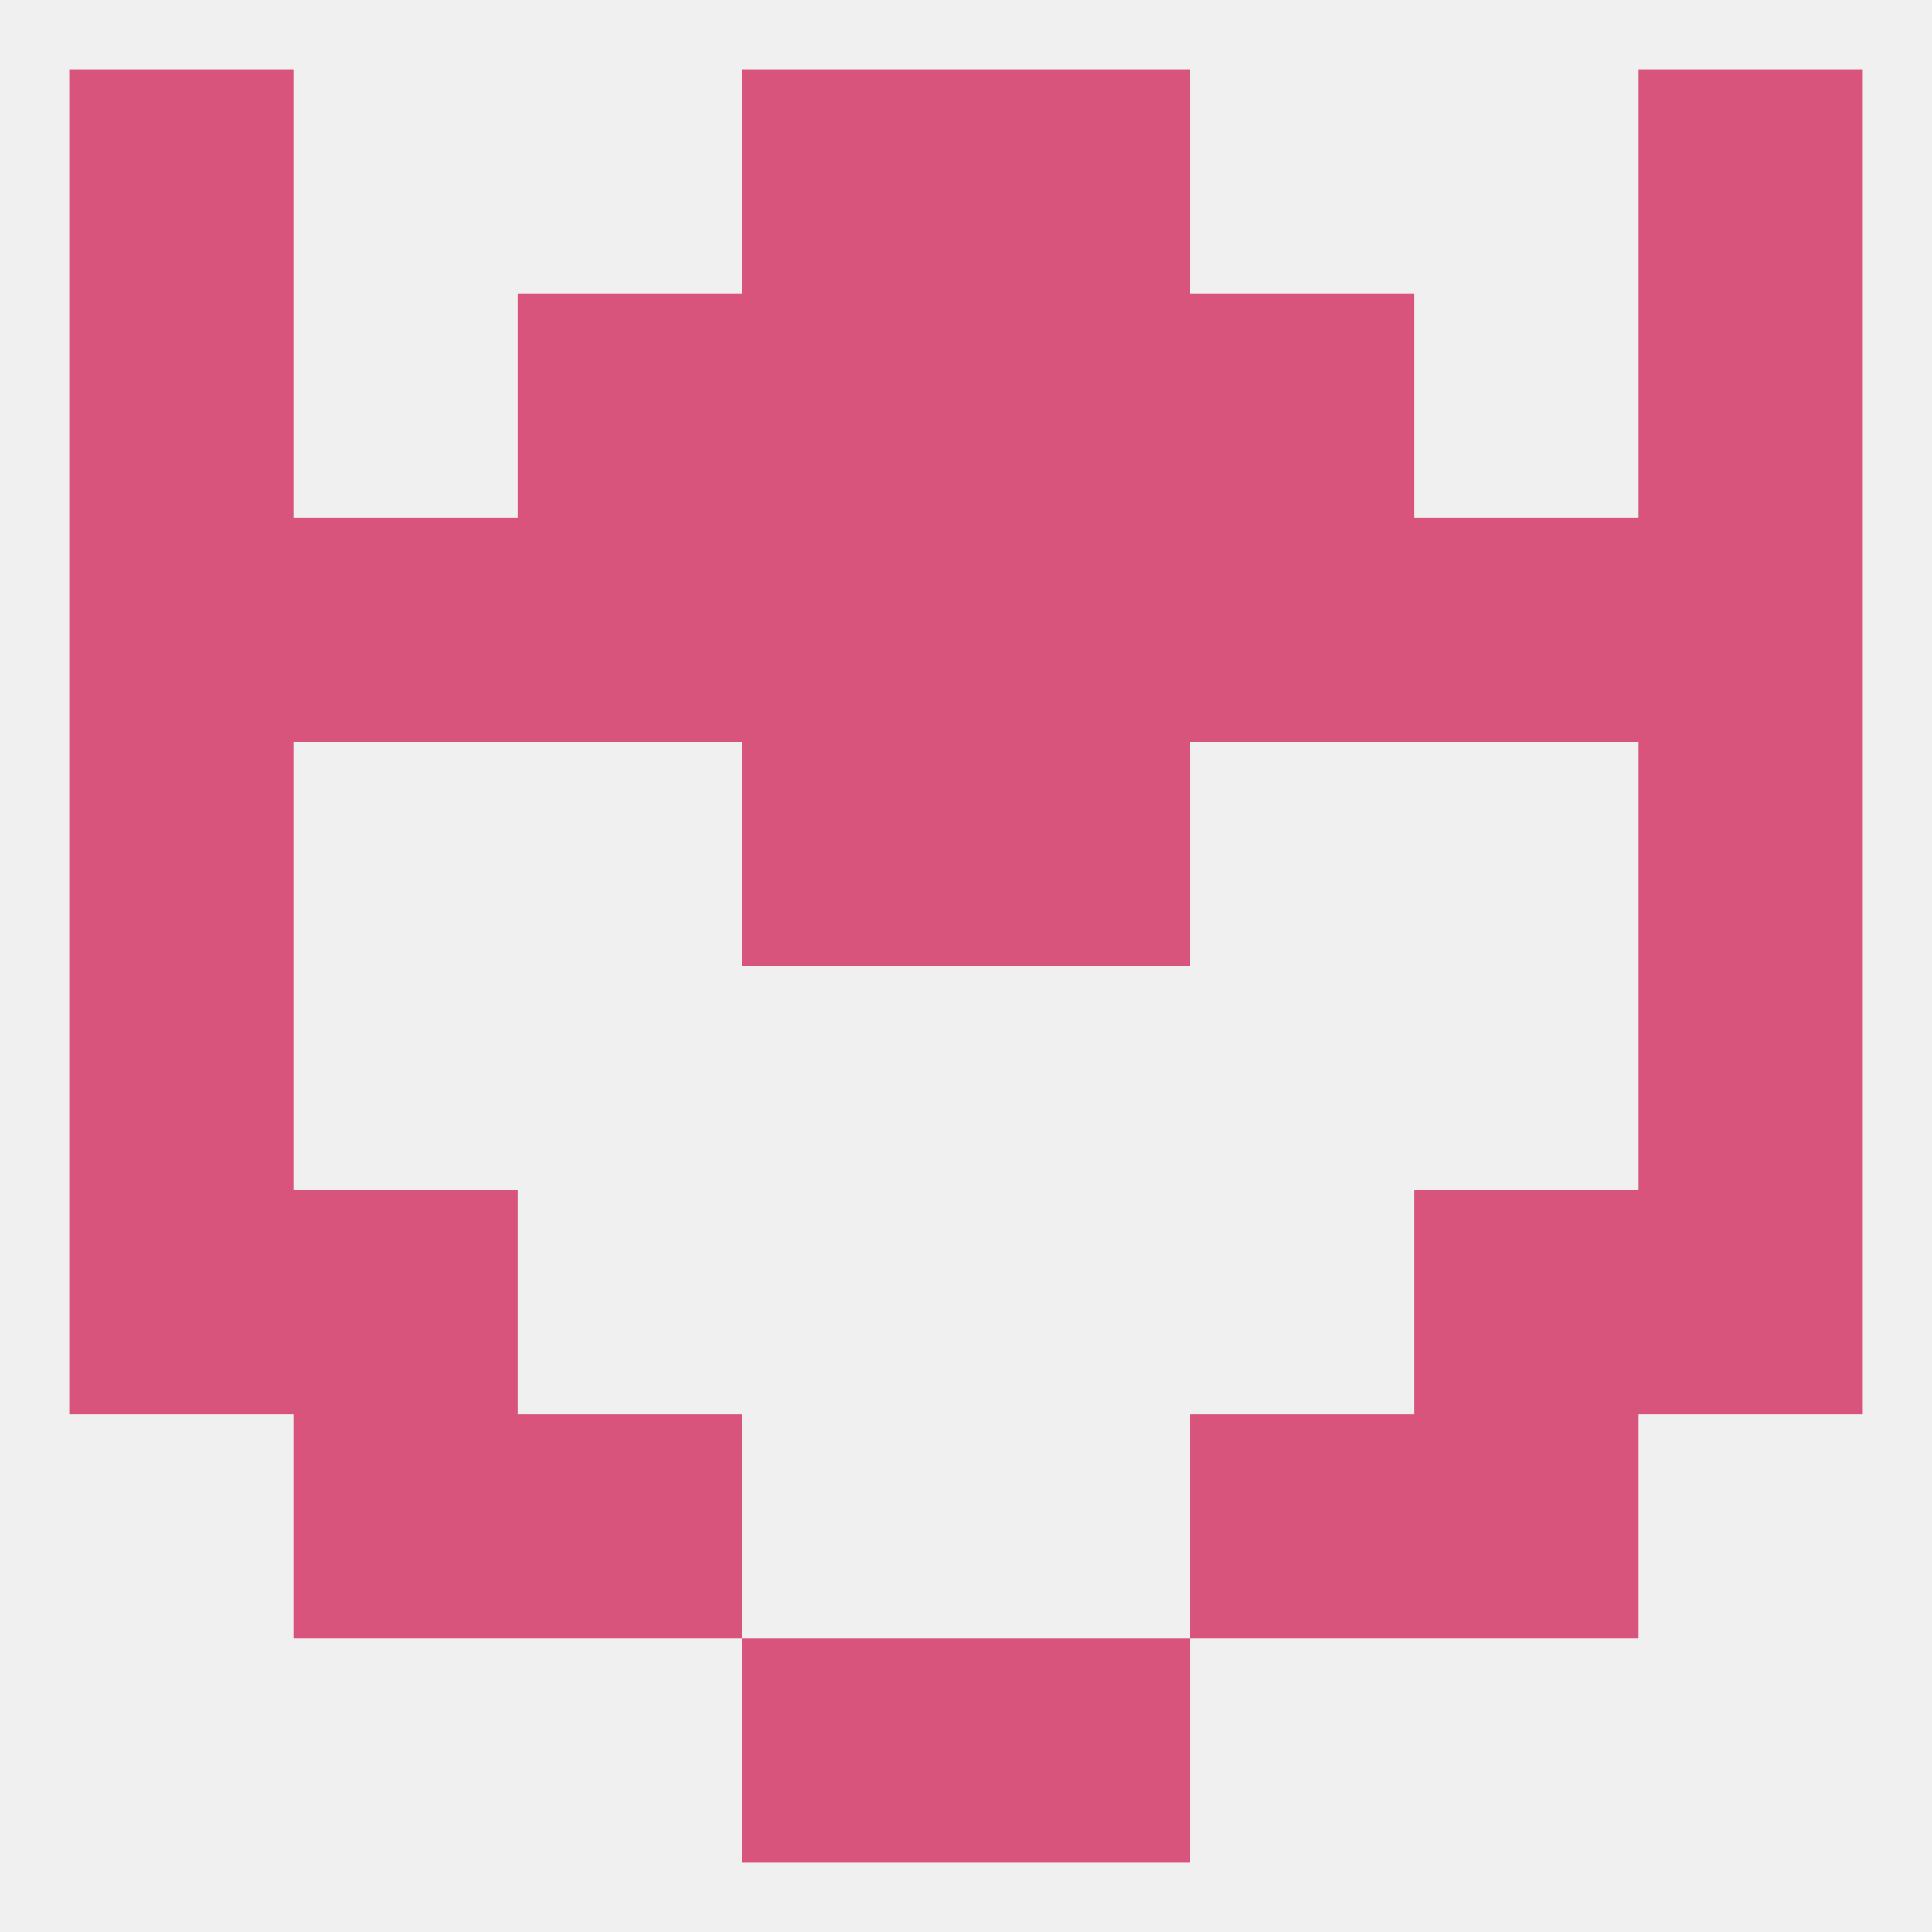 
<!--   <?xml version="1.0"?> -->
<svg version="1.1" baseprofile="full" xmlns="http://www.w3.org/2000/svg" xmlns:xlink="http://www.w3.org/1999/xlink" xmlns:ev="http://www.w3.org/2001/xml-events" width="250" height="250" viewBox="0 0 250 250" >
	<rect width="100%" height="100%" fill="rgba(240,240,240,255)"/>

	<rect x="96" y="212" width="29" height="29" fill="rgba(216,84,124,255)"/>
	<rect x="125" y="212" width="29" height="29" fill="rgba(216,84,124,255)"/>
	<rect x="9" y="125" width="29" height="29" fill="rgba(216,84,124,255)"/>
	<rect x="212" y="125" width="29" height="29" fill="rgba(216,84,124,255)"/>
	<rect x="38" y="183" width="29" height="29" fill="rgba(216,84,124,255)"/>
	<rect x="183" y="183" width="29" height="29" fill="rgba(216,84,124,255)"/>
	<rect x="67" y="183" width="29" height="29" fill="rgba(216,84,124,255)"/>
	<rect x="154" y="183" width="29" height="29" fill="rgba(216,84,124,255)"/>
	<rect x="9" y="154" width="29" height="29" fill="rgba(216,84,124,255)"/>
	<rect x="212" y="154" width="29" height="29" fill="rgba(216,84,124,255)"/>
	<rect x="38" y="154" width="29" height="29" fill="rgba(216,84,124,255)"/>
	<rect x="183" y="154" width="29" height="29" fill="rgba(216,84,124,255)"/>
	<rect x="212" y="96" width="29" height="29" fill="rgba(216,84,124,255)"/>
	<rect x="96" y="96" width="29" height="29" fill="rgba(216,84,124,255)"/>
	<rect x="125" y="96" width="29" height="29" fill="rgba(216,84,124,255)"/>
	<rect x="9" y="96" width="29" height="29" fill="rgba(216,84,124,255)"/>
	<rect x="96" y="67" width="29" height="29" fill="rgba(216,84,124,255)"/>
	<rect x="125" y="67" width="29" height="29" fill="rgba(216,84,124,255)"/>
	<rect x="9" y="67" width="29" height="29" fill="rgba(216,84,124,255)"/>
	<rect x="212" y="67" width="29" height="29" fill="rgba(216,84,124,255)"/>
	<rect x="67" y="67" width="29" height="29" fill="rgba(216,84,124,255)"/>
	<rect x="154" y="67" width="29" height="29" fill="rgba(216,84,124,255)"/>
	<rect x="38" y="67" width="29" height="29" fill="rgba(216,84,124,255)"/>
	<rect x="183" y="67" width="29" height="29" fill="rgba(216,84,124,255)"/>
	<rect x="125" y="38" width="29" height="29" fill="rgba(216,84,124,255)"/>
	<rect x="9" y="38" width="29" height="29" fill="rgba(216,84,124,255)"/>
	<rect x="212" y="38" width="29" height="29" fill="rgba(216,84,124,255)"/>
	<rect x="67" y="38" width="29" height="29" fill="rgba(216,84,124,255)"/>
	<rect x="154" y="38" width="29" height="29" fill="rgba(216,84,124,255)"/>
	<rect x="96" y="38" width="29" height="29" fill="rgba(216,84,124,255)"/>
	<rect x="96" y="9" width="29" height="29" fill="rgba(216,84,124,255)"/>
	<rect x="125" y="9" width="29" height="29" fill="rgba(216,84,124,255)"/>
	<rect x="9" y="9" width="29" height="29" fill="rgba(216,84,124,255)"/>
	<rect x="212" y="9" width="29" height="29" fill="rgba(216,84,124,255)"/>
</svg>